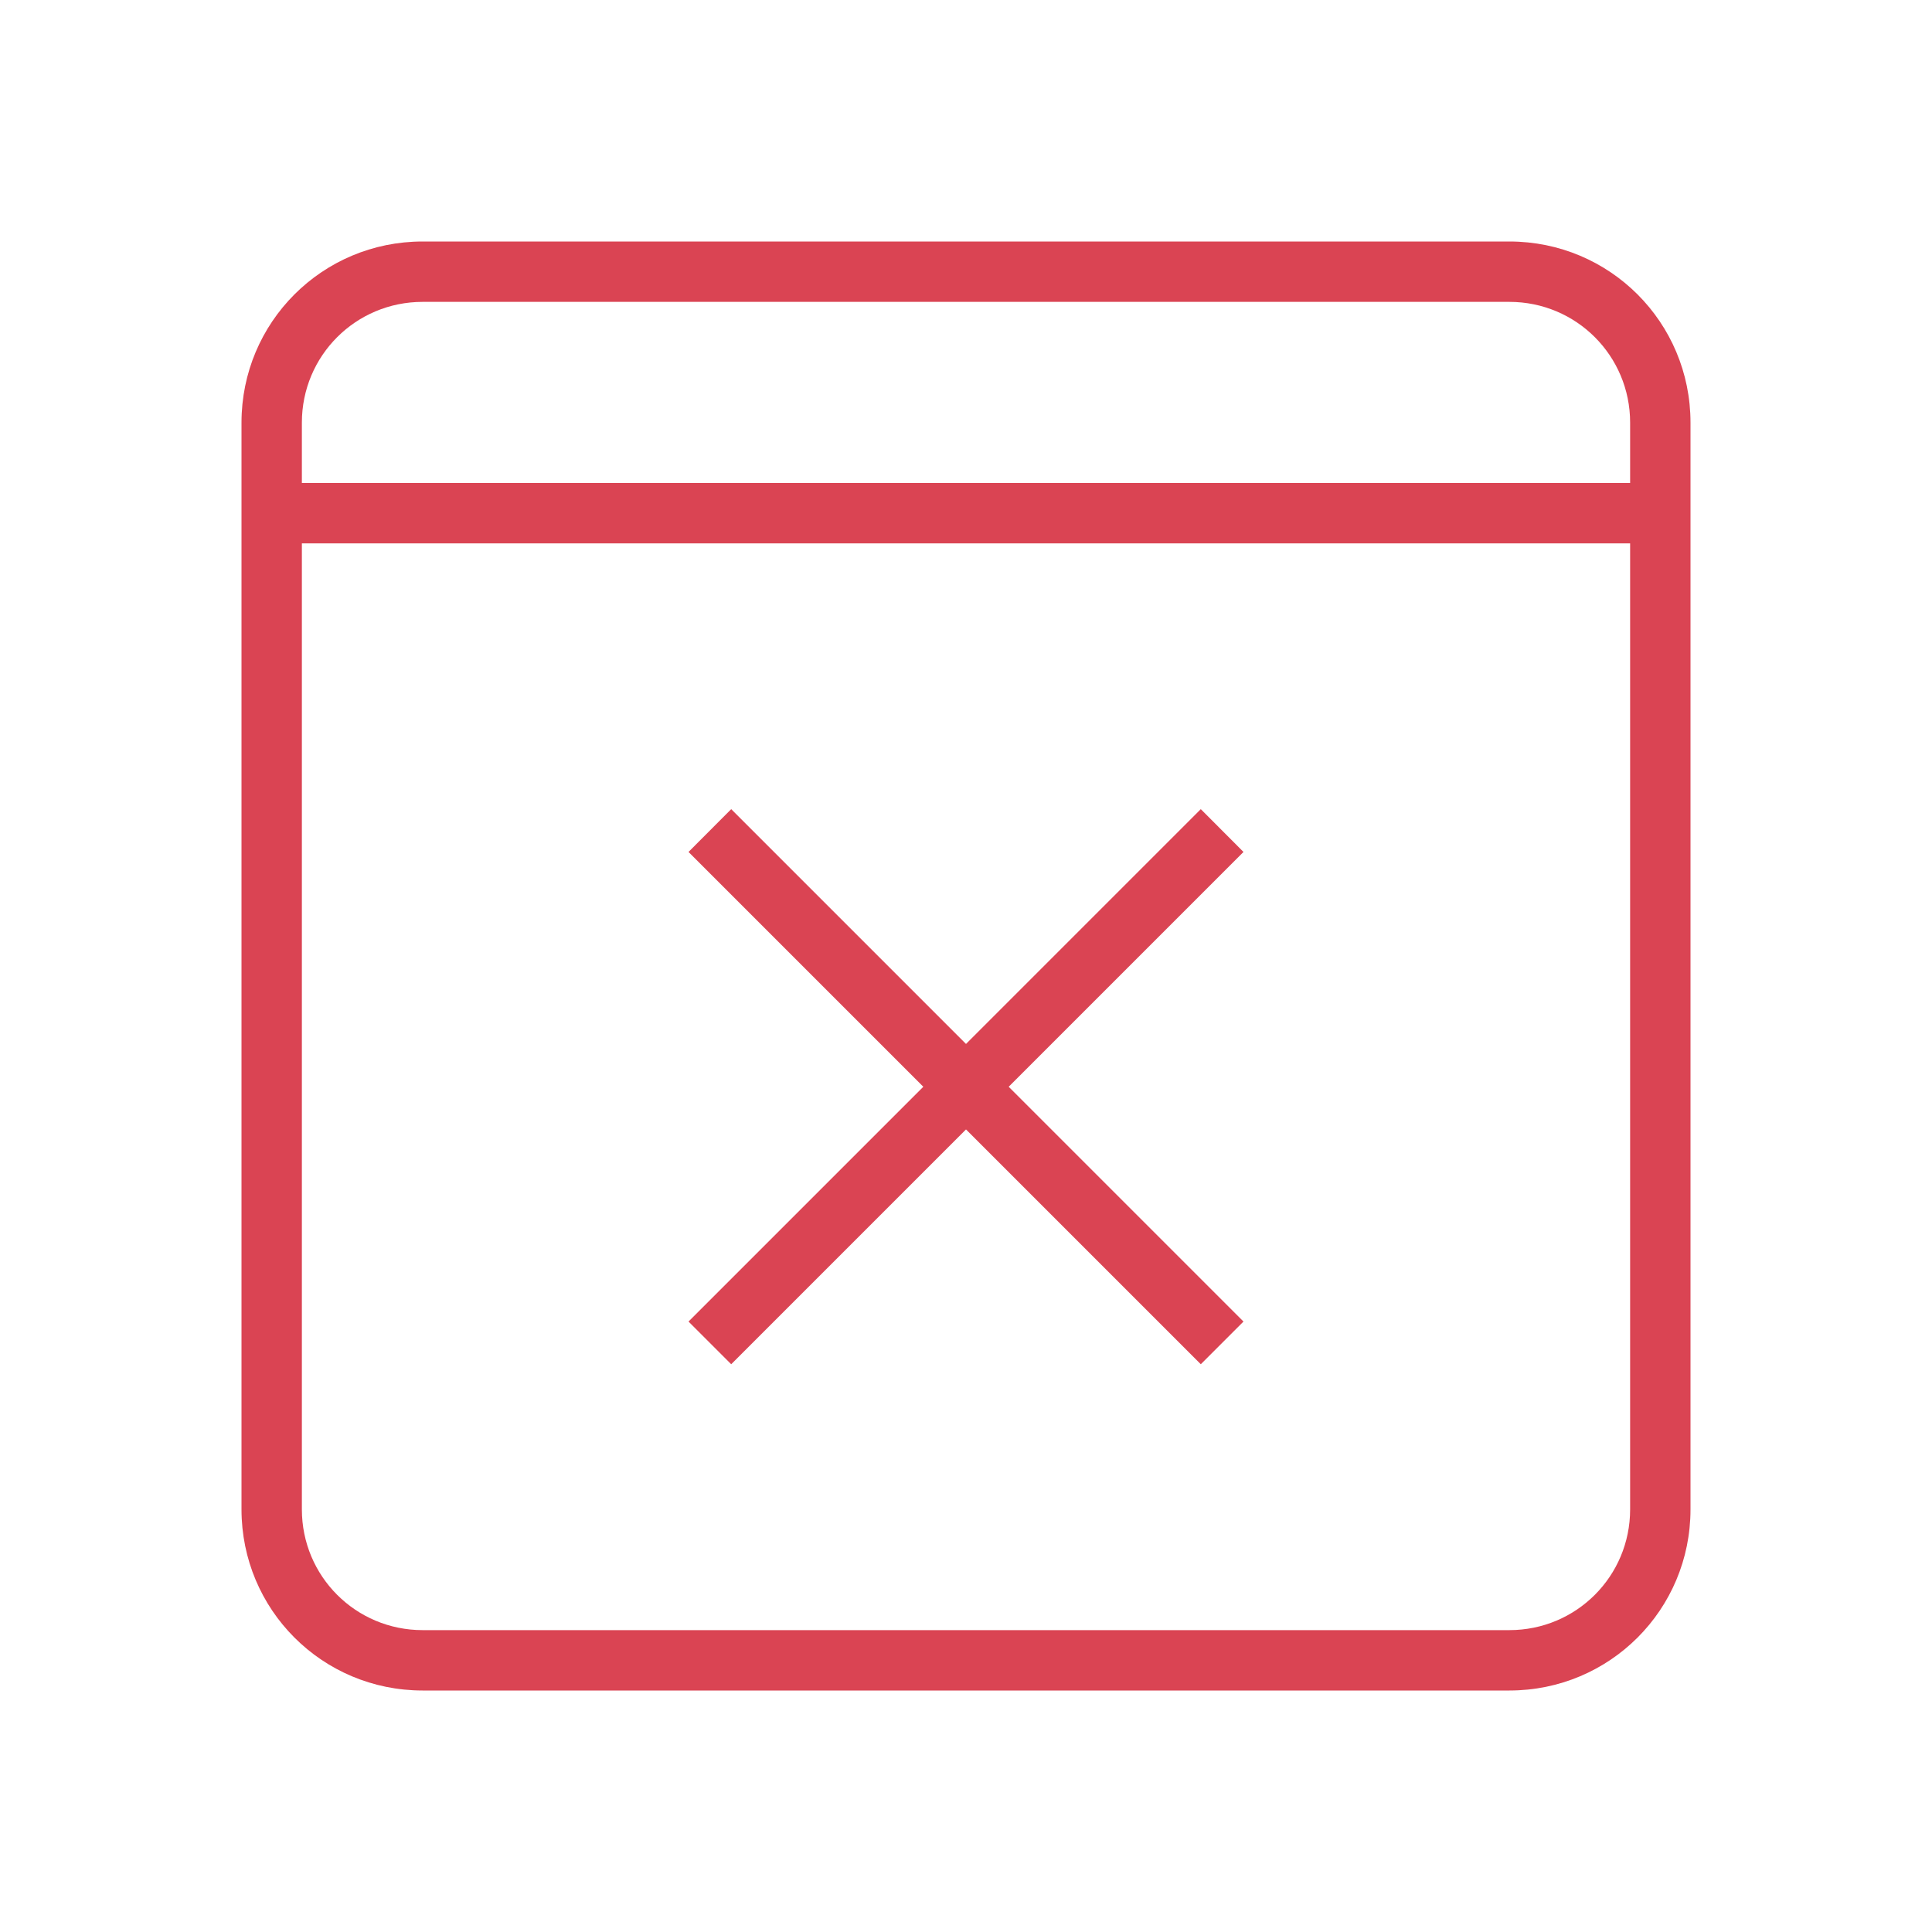 <svg version="1.1" viewBox="0 0 32 32" xmlns="http://www.w3.org/2000/svg">
 <defs>
  <style id="current-color-scheme" type="text/css">.ColorScheme-NegativeText {
                color:#da4453;
            }</style>
 </defs>
 <g class="ColorScheme-NegativeText" fill="currentColor">
  <path d="m12.111 13.402-0.707 0.709 3.889 3.889-3.889 3.889 0.707 0.707 3.889-3.889 3.889 3.889 0.707-0.707-3.889-3.889 3.889-3.889-0.707-0.709-3.889 3.889z" class="ColorScheme-NegativeText" fill="currentColor"/>
 </g>
 <path class="ColorScheme-NegativeText" fill="currentColor" d="m7 4c-1.662 0-3 1.338-3 3v18c0 1.662 1.338 3 3 3h18c1.662 0 3-1.338 3-3v-18c0-1.662-1.338-3-3-3zm0 1h18c1.108 0 2 0.892 2 2v1h-22v-1c0-1.108 0.892-2 2-2zm-2 4h22v16c0 1.108-0.892 2-2 2h-18c-1.108 0-2-0.892-2-2z"/>
</svg>
